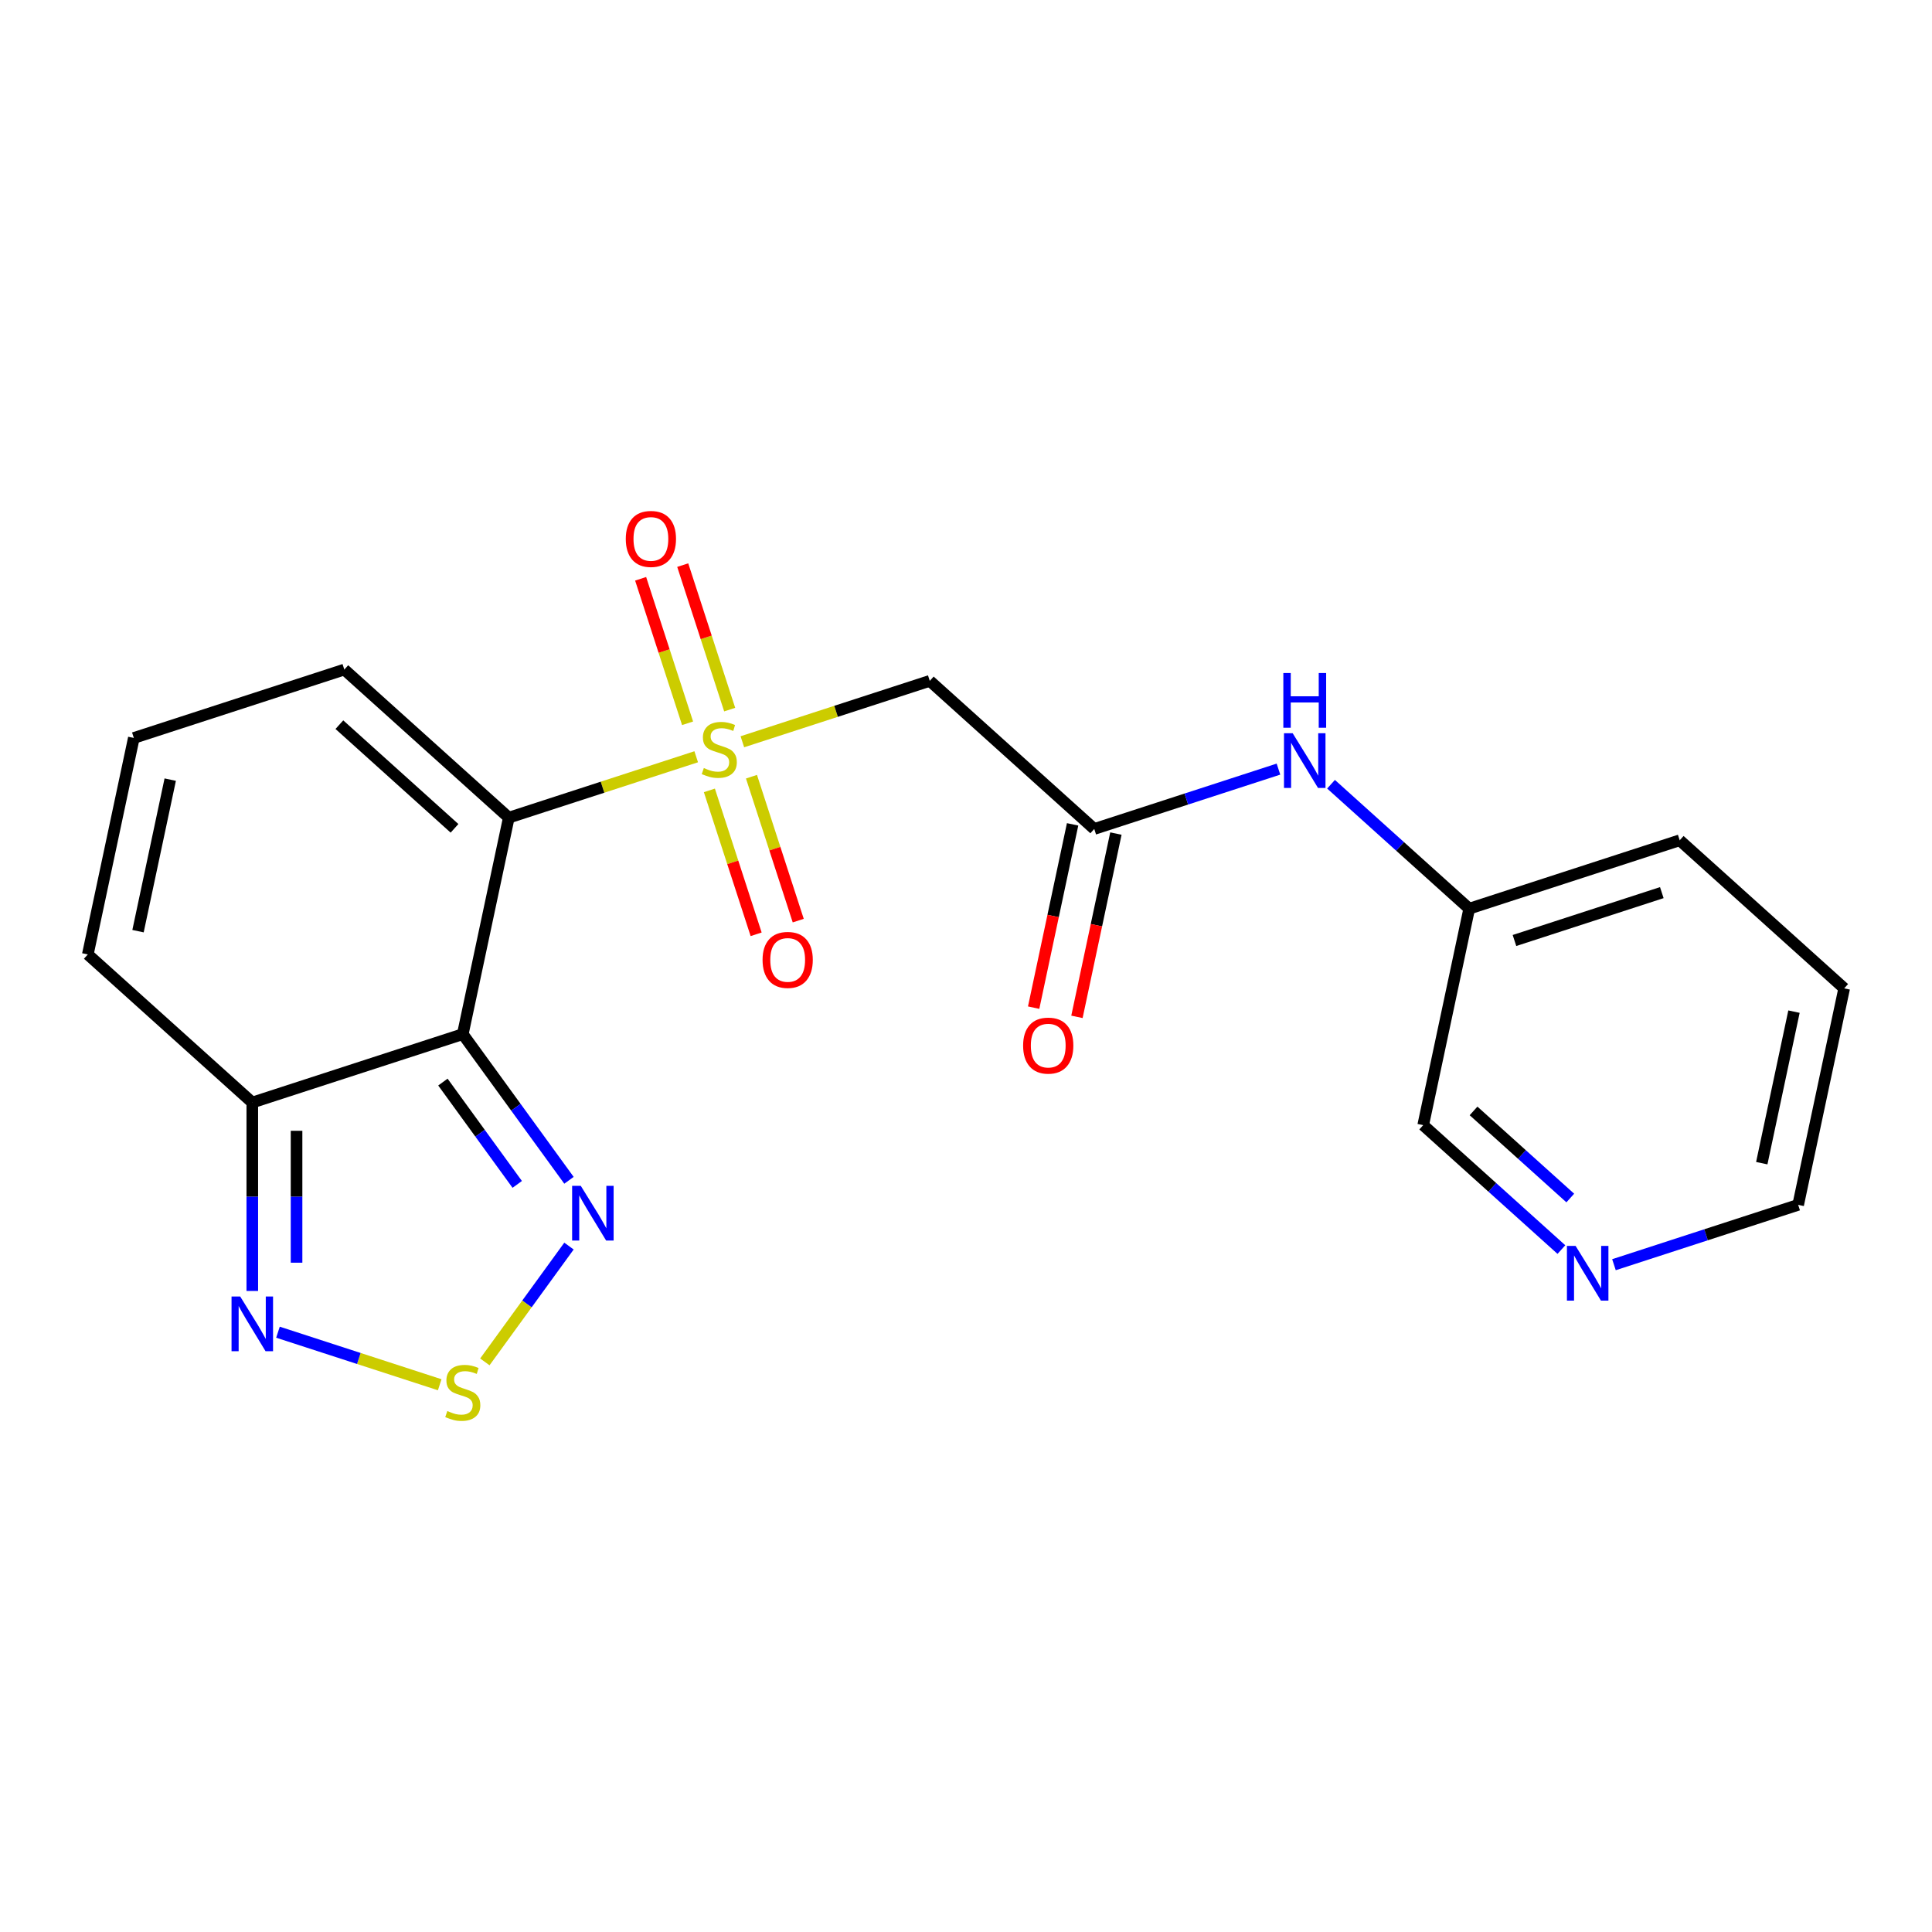 <?xml version='1.0' encoding='iso-8859-1'?>
<svg version='1.1' baseProfile='full'
              xmlns='http://www.w3.org/2000/svg'
                      xmlns:rdkit='http://www.rdkit.org/xml'
                      xmlns:xlink='http://www.w3.org/1999/xlink'
                  xml:space='preserve'
width='1000px' height='1000px' viewBox='0 0 1000 1000'>
<!-- END OF HEADER -->
<rect style='opacity:1.0;fill:#FFFFFF;stroke:none' width='1000' height='1000' x='0' y='0'> </rect>
<path class='bond-0' d='M 360.358,391.697 L 311.856,407.456' style='fill:none;fill-rule:evenodd;stroke:#CCCC00;stroke-width:6px;stroke-linecap:butt;stroke-linejoin:miter;stroke-opacity:1' />
<path class='bond-0' d='M 311.856,407.456 L 263.353,423.216' style='fill:none;fill-rule:evenodd;stroke:#000000;stroke-width:6px;stroke-linecap:butt;stroke-linejoin:miter;stroke-opacity:1' />
<path class='bond-3' d='M 384.246,383.935 L 432.749,368.176' style='fill:none;fill-rule:evenodd;stroke:#CCCC00;stroke-width:6px;stroke-linecap:butt;stroke-linejoin:miter;stroke-opacity:1' />
<path class='bond-3' d='M 432.749,368.176 L 481.252,352.416' style='fill:none;fill-rule:evenodd;stroke:#000000;stroke-width:6px;stroke-linecap:butt;stroke-linejoin:miter;stroke-opacity:1' />
<path class='bond-9' d='M 367.173,409.1 L 379.274,446.344' style='fill:none;fill-rule:evenodd;stroke:#CCCC00;stroke-width:6px;stroke-linecap:butt;stroke-linejoin:miter;stroke-opacity:1' />
<path class='bond-9' d='M 379.274,446.344 L 391.375,483.588' style='fill:none;fill-rule:evenodd;stroke:#FF0000;stroke-width:6px;stroke-linecap:butt;stroke-linejoin:miter;stroke-opacity:1' />
<path class='bond-9' d='M 388.963,402.02 L 401.064,439.264' style='fill:none;fill-rule:evenodd;stroke:#CCCC00;stroke-width:6px;stroke-linecap:butt;stroke-linejoin:miter;stroke-opacity:1' />
<path class='bond-9' d='M 401.064,439.264 L 413.165,476.508' style='fill:none;fill-rule:evenodd;stroke:#FF0000;stroke-width:6px;stroke-linecap:butt;stroke-linejoin:miter;stroke-opacity:1' />
<path class='bond-10' d='M 377.679,367.292 L 365.529,329.898' style='fill:none;fill-rule:evenodd;stroke:#CCCC00;stroke-width:6px;stroke-linecap:butt;stroke-linejoin:miter;stroke-opacity:1' />
<path class='bond-10' d='M 365.529,329.898 L 353.379,292.504' style='fill:none;fill-rule:evenodd;stroke:#FF0000;stroke-width:6px;stroke-linecap:butt;stroke-linejoin:miter;stroke-opacity:1' />
<path class='bond-10' d='M 355.889,374.372 L 343.739,336.978' style='fill:none;fill-rule:evenodd;stroke:#CCCC00;stroke-width:6px;stroke-linecap:butt;stroke-linejoin:miter;stroke-opacity:1' />
<path class='bond-10' d='M 343.739,336.978 L 331.589,299.584' style='fill:none;fill-rule:evenodd;stroke:#FF0000;stroke-width:6px;stroke-linecap:butt;stroke-linejoin:miter;stroke-opacity:1' />
<path class='bond-1' d='M 263.353,423.216 L 239.536,535.269' style='fill:none;fill-rule:evenodd;stroke:#000000;stroke-width:6px;stroke-linecap:butt;stroke-linejoin:miter;stroke-opacity:1' />
<path class='bond-8' d='M 263.353,423.216 L 178.221,346.563' style='fill:none;fill-rule:evenodd;stroke:#000000;stroke-width:6px;stroke-linecap:butt;stroke-linejoin:miter;stroke-opacity:1' />
<path class='bond-8' d='M 235.253,428.744 L 175.661,375.087' style='fill:none;fill-rule:evenodd;stroke:#000000;stroke-width:6px;stroke-linecap:butt;stroke-linejoin:miter;stroke-opacity:1' />
<path class='bond-2' d='M 239.536,535.269 L 267.018,573.095' style='fill:none;fill-rule:evenodd;stroke:#000000;stroke-width:6px;stroke-linecap:butt;stroke-linejoin:miter;stroke-opacity:1' />
<path class='bond-2' d='M 267.018,573.095 L 294.501,610.922' style='fill:none;fill-rule:evenodd;stroke:#0000FF;stroke-width:6px;stroke-linecap:butt;stroke-linejoin:miter;stroke-opacity:1' />
<path class='bond-2' d='M 229.245,560.084 L 248.483,586.562' style='fill:none;fill-rule:evenodd;stroke:#000000;stroke-width:6px;stroke-linecap:butt;stroke-linejoin:miter;stroke-opacity:1' />
<path class='bond-2' d='M 248.483,586.562 L 267.721,613.041' style='fill:none;fill-rule:evenodd;stroke:#0000FF;stroke-width:6px;stroke-linecap:butt;stroke-linejoin:miter;stroke-opacity:1' />
<path class='bond-5' d='M 239.536,535.269 L 130.586,570.668' style='fill:none;fill-rule:evenodd;stroke:#000000;stroke-width:6px;stroke-linecap:butt;stroke-linejoin:miter;stroke-opacity:1' />
<path class='bond-4' d='M 294.501,644.97 L 272.727,674.94' style='fill:none;fill-rule:evenodd;stroke:#0000FF;stroke-width:6px;stroke-linecap:butt;stroke-linejoin:miter;stroke-opacity:1' />
<path class='bond-4' d='M 272.727,674.94 L 250.953,704.909' style='fill:none;fill-rule:evenodd;stroke:#CCCC00;stroke-width:6px;stroke-linecap:butt;stroke-linejoin:miter;stroke-opacity:1' />
<path class='bond-7' d='M 481.252,352.416 L 566.383,429.069' style='fill:none;fill-rule:evenodd;stroke:#000000;stroke-width:6px;stroke-linecap:butt;stroke-linejoin:miter;stroke-opacity:1' />
<path class='bond-22' d='M 227.592,716.743 L 185.734,703.143' style='fill:none;fill-rule:evenodd;stroke:#CCCC00;stroke-width:6px;stroke-linecap:butt;stroke-linejoin:miter;stroke-opacity:1' />
<path class='bond-22' d='M 185.734,703.143 L 143.876,689.543' style='fill:none;fill-rule:evenodd;stroke:#0000FF;stroke-width:6px;stroke-linecap:butt;stroke-linejoin:miter;stroke-opacity:1' />
<path class='bond-6' d='M 130.586,570.668 L 130.586,619.434' style='fill:none;fill-rule:evenodd;stroke:#000000;stroke-width:6px;stroke-linecap:butt;stroke-linejoin:miter;stroke-opacity:1' />
<path class='bond-6' d='M 130.586,619.434 L 130.586,668.2' style='fill:none;fill-rule:evenodd;stroke:#0000FF;stroke-width:6px;stroke-linecap:butt;stroke-linejoin:miter;stroke-opacity:1' />
<path class='bond-6' d='M 153.497,585.298 L 153.497,619.434' style='fill:none;fill-rule:evenodd;stroke:#000000;stroke-width:6px;stroke-linecap:butt;stroke-linejoin:miter;stroke-opacity:1' />
<path class='bond-6' d='M 153.497,619.434 L 153.497,653.571' style='fill:none;fill-rule:evenodd;stroke:#0000FF;stroke-width:6px;stroke-linecap:butt;stroke-linejoin:miter;stroke-opacity:1' />
<path class='bond-21' d='M 130.586,570.668 L 45.455,494.015' style='fill:none;fill-rule:evenodd;stroke:#000000;stroke-width:6px;stroke-linecap:butt;stroke-linejoin:miter;stroke-opacity:1' />
<path class='bond-11' d='M 566.383,429.069 L 614.056,413.579' style='fill:none;fill-rule:evenodd;stroke:#000000;stroke-width:6px;stroke-linecap:butt;stroke-linejoin:miter;stroke-opacity:1' />
<path class='bond-11' d='M 614.056,413.579 L 661.729,398.09' style='fill:none;fill-rule:evenodd;stroke:#0000FF;stroke-width:6px;stroke-linecap:butt;stroke-linejoin:miter;stroke-opacity:1' />
<path class='bond-14' d='M 555.178,426.687 L 545.096,474.122' style='fill:none;fill-rule:evenodd;stroke:#000000;stroke-width:6px;stroke-linecap:butt;stroke-linejoin:miter;stroke-opacity:1' />
<path class='bond-14' d='M 545.096,474.122 L 535.013,521.556' style='fill:none;fill-rule:evenodd;stroke:#FF0000;stroke-width:6px;stroke-linecap:butt;stroke-linejoin:miter;stroke-opacity:1' />
<path class='bond-14' d='M 577.589,431.451 L 567.506,478.885' style='fill:none;fill-rule:evenodd;stroke:#000000;stroke-width:6px;stroke-linecap:butt;stroke-linejoin:miter;stroke-opacity:1' />
<path class='bond-14' d='M 567.506,478.885 L 557.424,526.32' style='fill:none;fill-rule:evenodd;stroke:#FF0000;stroke-width:6px;stroke-linecap:butt;stroke-linejoin:miter;stroke-opacity:1' />
<path class='bond-12' d='M 178.221,346.563 L 69.272,381.963' style='fill:none;fill-rule:evenodd;stroke:#000000;stroke-width:6px;stroke-linecap:butt;stroke-linejoin:miter;stroke-opacity:1' />
<path class='bond-16' d='M 688.937,405.918 L 724.701,438.12' style='fill:none;fill-rule:evenodd;stroke:#0000FF;stroke-width:6px;stroke-linecap:butt;stroke-linejoin:miter;stroke-opacity:1' />
<path class='bond-16' d='M 724.701,438.12 L 760.464,470.322' style='fill:none;fill-rule:evenodd;stroke:#000000;stroke-width:6px;stroke-linecap:butt;stroke-linejoin:miter;stroke-opacity:1' />
<path class='bond-13' d='M 69.272,381.963 L 45.455,494.015' style='fill:none;fill-rule:evenodd;stroke:#000000;stroke-width:6px;stroke-linecap:butt;stroke-linejoin:miter;stroke-opacity:1' />
<path class='bond-13' d='M 88.11,403.534 L 71.438,481.971' style='fill:none;fill-rule:evenodd;stroke:#000000;stroke-width:6px;stroke-linecap:butt;stroke-linejoin:miter;stroke-opacity:1' />
<path class='bond-15' d='M 808.175,646.779 L 772.411,614.577' style='fill:none;fill-rule:evenodd;stroke:#0000FF;stroke-width:6px;stroke-linecap:butt;stroke-linejoin:miter;stroke-opacity:1' />
<path class='bond-15' d='M 772.411,614.577 L 736.647,582.375' style='fill:none;fill-rule:evenodd;stroke:#000000;stroke-width:6px;stroke-linecap:butt;stroke-linejoin:miter;stroke-opacity:1' />
<path class='bond-15' d='M 812.776,620.092 L 787.741,597.551' style='fill:none;fill-rule:evenodd;stroke:#0000FF;stroke-width:6px;stroke-linecap:butt;stroke-linejoin:miter;stroke-opacity:1' />
<path class='bond-15' d='M 787.741,597.551 L 762.707,575.009' style='fill:none;fill-rule:evenodd;stroke:#000000;stroke-width:6px;stroke-linecap:butt;stroke-linejoin:miter;stroke-opacity:1' />
<path class='bond-23' d='M 835.383,654.608 L 883.055,639.118' style='fill:none;fill-rule:evenodd;stroke:#0000FF;stroke-width:6px;stroke-linecap:butt;stroke-linejoin:miter;stroke-opacity:1' />
<path class='bond-23' d='M 883.055,639.118 L 930.728,623.628' style='fill:none;fill-rule:evenodd;stroke:#000000;stroke-width:6px;stroke-linecap:butt;stroke-linejoin:miter;stroke-opacity:1' />
<path class='bond-17' d='M 760.464,470.322 L 736.647,582.375' style='fill:none;fill-rule:evenodd;stroke:#000000;stroke-width:6px;stroke-linecap:butt;stroke-linejoin:miter;stroke-opacity:1' />
<path class='bond-19' d='M 760.464,470.322 L 869.414,434.923' style='fill:none;fill-rule:evenodd;stroke:#000000;stroke-width:6px;stroke-linecap:butt;stroke-linejoin:miter;stroke-opacity:1' />
<path class='bond-19' d='M 783.887,486.802 L 860.151,462.022' style='fill:none;fill-rule:evenodd;stroke:#000000;stroke-width:6px;stroke-linecap:butt;stroke-linejoin:miter;stroke-opacity:1' />
<path class='bond-18' d='M 930.728,623.628 L 954.545,511.576' style='fill:none;fill-rule:evenodd;stroke:#000000;stroke-width:6px;stroke-linecap:butt;stroke-linejoin:miter;stroke-opacity:1' />
<path class='bond-18' d='M 911.89,602.057 L 928.562,523.62' style='fill:none;fill-rule:evenodd;stroke:#000000;stroke-width:6px;stroke-linecap:butt;stroke-linejoin:miter;stroke-opacity:1' />
<path class='bond-20' d='M 869.414,434.923 L 954.545,511.576' style='fill:none;fill-rule:evenodd;stroke:#000000;stroke-width:6px;stroke-linecap:butt;stroke-linejoin:miter;stroke-opacity:1' />
<path  class='atom-0' d='M 364.302 397.536
Q 364.622 397.656, 365.942 398.216
Q 367.262 398.776, 368.702 399.136
Q 370.182 399.456, 371.622 399.456
Q 374.302 399.456, 375.862 398.176
Q 377.422 396.856, 377.422 394.576
Q 377.422 393.016, 376.622 392.056
Q 375.862 391.096, 374.662 390.576
Q 373.462 390.056, 371.462 389.456
Q 368.942 388.696, 367.422 387.976
Q 365.942 387.256, 364.862 385.736
Q 363.822 384.216, 363.822 381.656
Q 363.822 378.096, 366.222 375.896
Q 368.662 373.696, 373.462 373.696
Q 376.742 373.696, 380.462 375.256
L 379.542 378.336
Q 376.142 376.936, 373.582 376.936
Q 370.822 376.936, 369.302 378.096
Q 367.782 379.216, 367.822 381.176
Q 367.822 382.696, 368.582 383.616
Q 369.382 384.536, 370.502 385.056
Q 371.662 385.576, 373.582 386.176
Q 376.142 386.976, 377.662 387.776
Q 379.182 388.576, 380.262 390.216
Q 381.382 391.816, 381.382 394.576
Q 381.382 398.496, 378.742 400.616
Q 376.142 402.696, 371.782 402.696
Q 369.262 402.696, 367.342 402.136
Q 365.462 401.616, 363.222 400.696
L 364.302 397.536
' fill='#CCCC00'/>
<path  class='atom-3' d='M 300.61 613.786
L 309.89 628.786
Q 310.81 630.266, 312.29 632.946
Q 313.77 635.626, 313.85 635.786
L 313.85 613.786
L 317.61 613.786
L 317.61 642.106
L 313.73 642.106
L 303.77 625.706
Q 302.61 623.786, 301.37 621.586
Q 300.17 619.386, 299.81 618.706
L 299.81 642.106
L 296.13 642.106
L 296.13 613.786
L 300.61 613.786
' fill='#0000FF'/>
<path  class='atom-5' d='M 231.536 730.344
Q 231.856 730.464, 233.176 731.024
Q 234.496 731.584, 235.936 731.944
Q 237.416 732.264, 238.856 732.264
Q 241.536 732.264, 243.096 730.984
Q 244.656 729.664, 244.656 727.384
Q 244.656 725.824, 243.856 724.864
Q 243.096 723.904, 241.896 723.384
Q 240.696 722.864, 238.696 722.264
Q 236.176 721.504, 234.656 720.784
Q 233.176 720.064, 232.096 718.544
Q 231.056 717.024, 231.056 714.464
Q 231.056 710.904, 233.456 708.704
Q 235.896 706.504, 240.696 706.504
Q 243.976 706.504, 247.696 708.064
L 246.776 711.144
Q 243.376 709.744, 240.816 709.744
Q 238.056 709.744, 236.536 710.904
Q 235.016 712.024, 235.056 713.984
Q 235.056 715.504, 235.816 716.424
Q 236.616 717.344, 237.736 717.864
Q 238.896 718.384, 240.816 718.984
Q 243.376 719.784, 244.896 720.584
Q 246.416 721.384, 247.496 723.024
Q 248.616 724.624, 248.616 727.384
Q 248.616 731.304, 245.976 733.424
Q 243.376 735.504, 239.016 735.504
Q 236.496 735.504, 234.576 734.944
Q 232.696 734.424, 230.456 733.504
L 231.536 730.344
' fill='#CCCC00'/>
<path  class='atom-7' d='M 124.326 671.064
L 133.606 686.064
Q 134.526 687.544, 136.006 690.224
Q 137.486 692.904, 137.566 693.064
L 137.566 671.064
L 141.326 671.064
L 141.326 699.384
L 137.446 699.384
L 127.486 682.984
Q 126.326 681.064, 125.086 678.864
Q 123.886 676.664, 123.526 675.984
L 123.526 699.384
L 119.846 699.384
L 119.846 671.064
L 124.326 671.064
' fill='#0000FF'/>
<path  class='atom-10' d='M 394.702 496.845
Q 394.702 490.045, 398.062 486.245
Q 401.422 482.445, 407.702 482.445
Q 413.982 482.445, 417.342 486.245
Q 420.702 490.045, 420.702 496.845
Q 420.702 503.725, 417.302 507.645
Q 413.902 511.525, 407.702 511.525
Q 401.462 511.525, 398.062 507.645
Q 394.702 503.765, 394.702 496.845
M 407.702 508.325
Q 412.022 508.325, 414.342 505.445
Q 416.702 502.525, 416.702 496.845
Q 416.702 491.285, 414.342 488.485
Q 412.022 485.645, 407.702 485.645
Q 403.382 485.645, 401.022 488.445
Q 398.702 491.245, 398.702 496.845
Q 398.702 502.565, 401.022 505.445
Q 403.382 508.325, 407.702 508.325
' fill='#FF0000'/>
<path  class='atom-11' d='M 323.903 278.947
Q 323.903 272.147, 327.263 268.347
Q 330.623 264.547, 336.903 264.547
Q 343.183 264.547, 346.543 268.347
Q 349.903 272.147, 349.903 278.947
Q 349.903 285.827, 346.503 289.747
Q 343.103 293.627, 336.903 293.627
Q 330.663 293.627, 327.263 289.747
Q 323.903 285.867, 323.903 278.947
M 336.903 290.427
Q 341.223 290.427, 343.543 287.547
Q 345.903 284.627, 345.903 278.947
Q 345.903 273.387, 343.543 270.587
Q 341.223 267.747, 336.903 267.747
Q 332.583 267.747, 330.223 270.547
Q 327.903 273.347, 327.903 278.947
Q 327.903 284.667, 330.223 287.547
Q 332.583 290.427, 336.903 290.427
' fill='#FF0000'/>
<path  class='atom-12' d='M 669.073 379.509
L 678.353 394.509
Q 679.273 395.989, 680.753 398.669
Q 682.233 401.349, 682.313 401.509
L 682.313 379.509
L 686.073 379.509
L 686.073 407.829
L 682.193 407.829
L 672.233 391.429
Q 671.073 389.509, 669.833 387.309
Q 668.633 385.109, 668.273 384.429
L 668.273 407.829
L 664.593 407.829
L 664.593 379.509
L 669.073 379.509
' fill='#0000FF'/>
<path  class='atom-12' d='M 664.253 348.357
L 668.093 348.357
L 668.093 360.397
L 682.573 360.397
L 682.573 348.357
L 686.413 348.357
L 686.413 376.677
L 682.573 376.677
L 682.573 363.597
L 668.093 363.597
L 668.093 376.677
L 664.253 376.677
L 664.253 348.357
' fill='#0000FF'/>
<path  class='atom-15' d='M 529.566 541.202
Q 529.566 534.402, 532.926 530.602
Q 536.286 526.802, 542.566 526.802
Q 548.846 526.802, 552.206 530.602
Q 555.566 534.402, 555.566 541.202
Q 555.566 548.082, 552.166 552.002
Q 548.766 555.882, 542.566 555.882
Q 536.326 555.882, 532.926 552.002
Q 529.566 548.122, 529.566 541.202
M 542.566 552.682
Q 546.886 552.682, 549.206 549.802
Q 551.566 546.882, 551.566 541.202
Q 551.566 535.642, 549.206 532.842
Q 546.886 530.002, 542.566 530.002
Q 538.246 530.002, 535.886 532.802
Q 533.566 535.602, 533.566 541.202
Q 533.566 546.922, 535.886 549.802
Q 538.246 552.682, 542.566 552.682
' fill='#FF0000'/>
<path  class='atom-16' d='M 815.519 644.868
L 824.799 659.868
Q 825.719 661.348, 827.199 664.028
Q 828.679 666.708, 828.759 666.868
L 828.759 644.868
L 832.519 644.868
L 832.519 673.188
L 828.639 673.188
L 818.679 656.788
Q 817.519 654.868, 816.279 652.668
Q 815.079 650.468, 814.719 649.788
L 814.719 673.188
L 811.039 673.188
L 811.039 644.868
L 815.519 644.868
' fill='#0000FF'/>
</svg>
